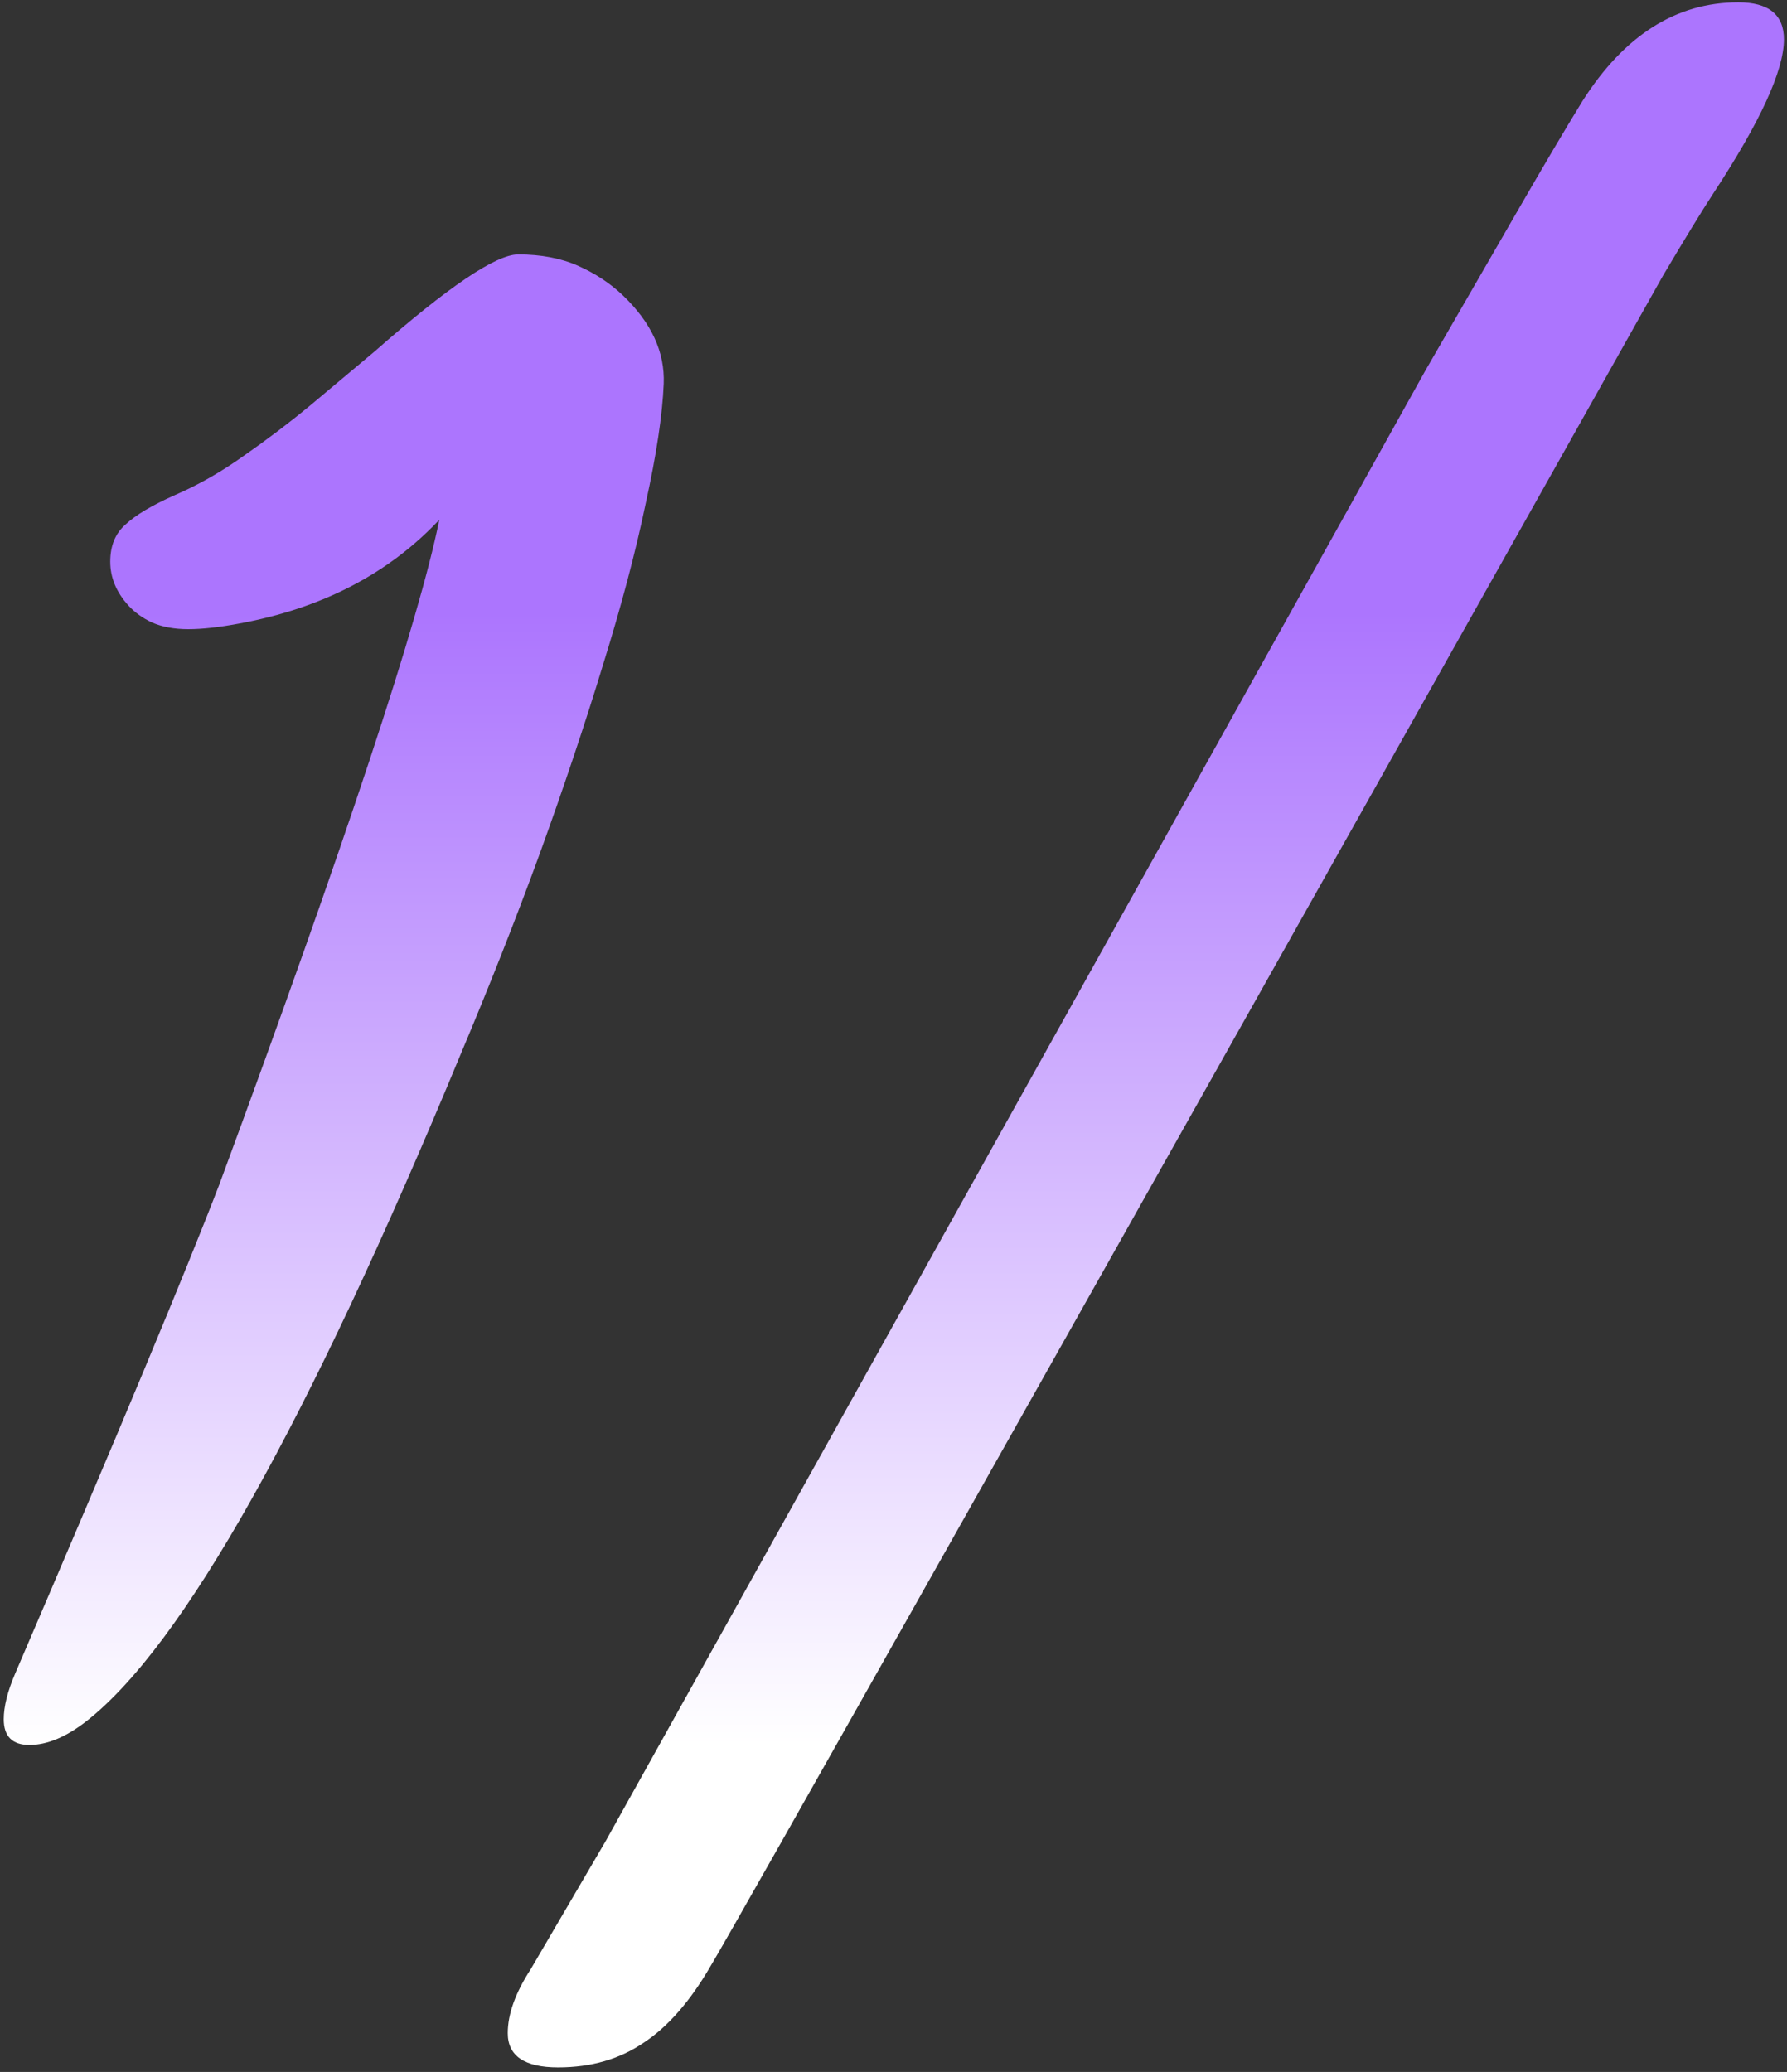 <?xml version="1.0" encoding="UTF-8"?> <svg xmlns="http://www.w3.org/2000/svg" width="245" height="284" viewBox="0 0 245 284" fill="none"><rect x="0" y="0" width="245" height="284" fill="#333333" stroke="none"/><path d="M11.857 235.914C9.075 238.087 6.468 239.173 4.034 239.173C1.687 239.173 0.514 238 0.514 235.653C0.514 233.915 1.035 231.829 2.078 229.395C16.159 196.627 25.503 174.245 30.109 162.251C47.406 115.402 57.445 85.067 60.227 71.247C53.273 78.635 44.147 83.372 32.847 85.458C30.066 85.98 27.719 86.24 25.807 86.24C23.895 86.24 22.243 85.936 20.852 85.328C19.549 84.719 18.462 83.937 17.593 82.981C15.942 81.156 15.116 79.157 15.116 76.984C15.116 74.811 15.811 73.116 17.202 71.899C18.593 70.595 20.852 69.248 23.982 67.857C27.198 66.466 30.327 64.685 33.369 62.512C36.498 60.339 39.54 58.035 42.495 55.602L51.361 48.17C61.443 39.304 68.006 34.872 71.048 34.872C74.177 34.872 76.915 35.393 79.262 36.436C81.609 37.479 83.651 38.827 85.389 40.478C89.301 44.215 91.169 48.257 90.996 52.603C90.822 56.862 89.996 62.338 88.519 69.031C87.128 75.723 85.172 83.111 82.651 91.195C80.218 99.191 77.35 107.753 74.047 116.879C70.744 125.919 67.093 135.176 63.095 144.65C42.148 195.149 25.068 225.571 11.857 235.914ZM97.384 269.551C94.603 274.332 91.561 277.809 88.258 279.982C84.955 282.241 81.043 283.371 76.524 283.371C71.917 283.371 69.614 281.807 69.614 278.678C69.614 276.07 70.657 273.158 72.743 269.943L83.043 252.342L195.428 50.778L208.075 28.874C211.638 22.703 214.594 17.705 216.94 13.881C222.677 4.841 229.804 0.322 238.322 0.322C242.494 0.322 244.58 2.017 244.58 5.406C244.58 9.665 241.321 16.749 234.802 26.658C233.325 28.918 231.065 32.612 228.023 37.74C143.799 187.587 100.252 264.858 97.384 269.551Z" fill="url(#paint0_linear_130_32)"></path><defs><linearGradient id="paint0_linear_130_32" x1="90.5" y1="-23" x2="90.5" y2="311" gradientUnits="userSpaceOnUse"><stop offset="0.32" stop-color="#AC75FE"></stop><stop offset="0.785" stop-color="white"></stop></linearGradient></defs></svg> 